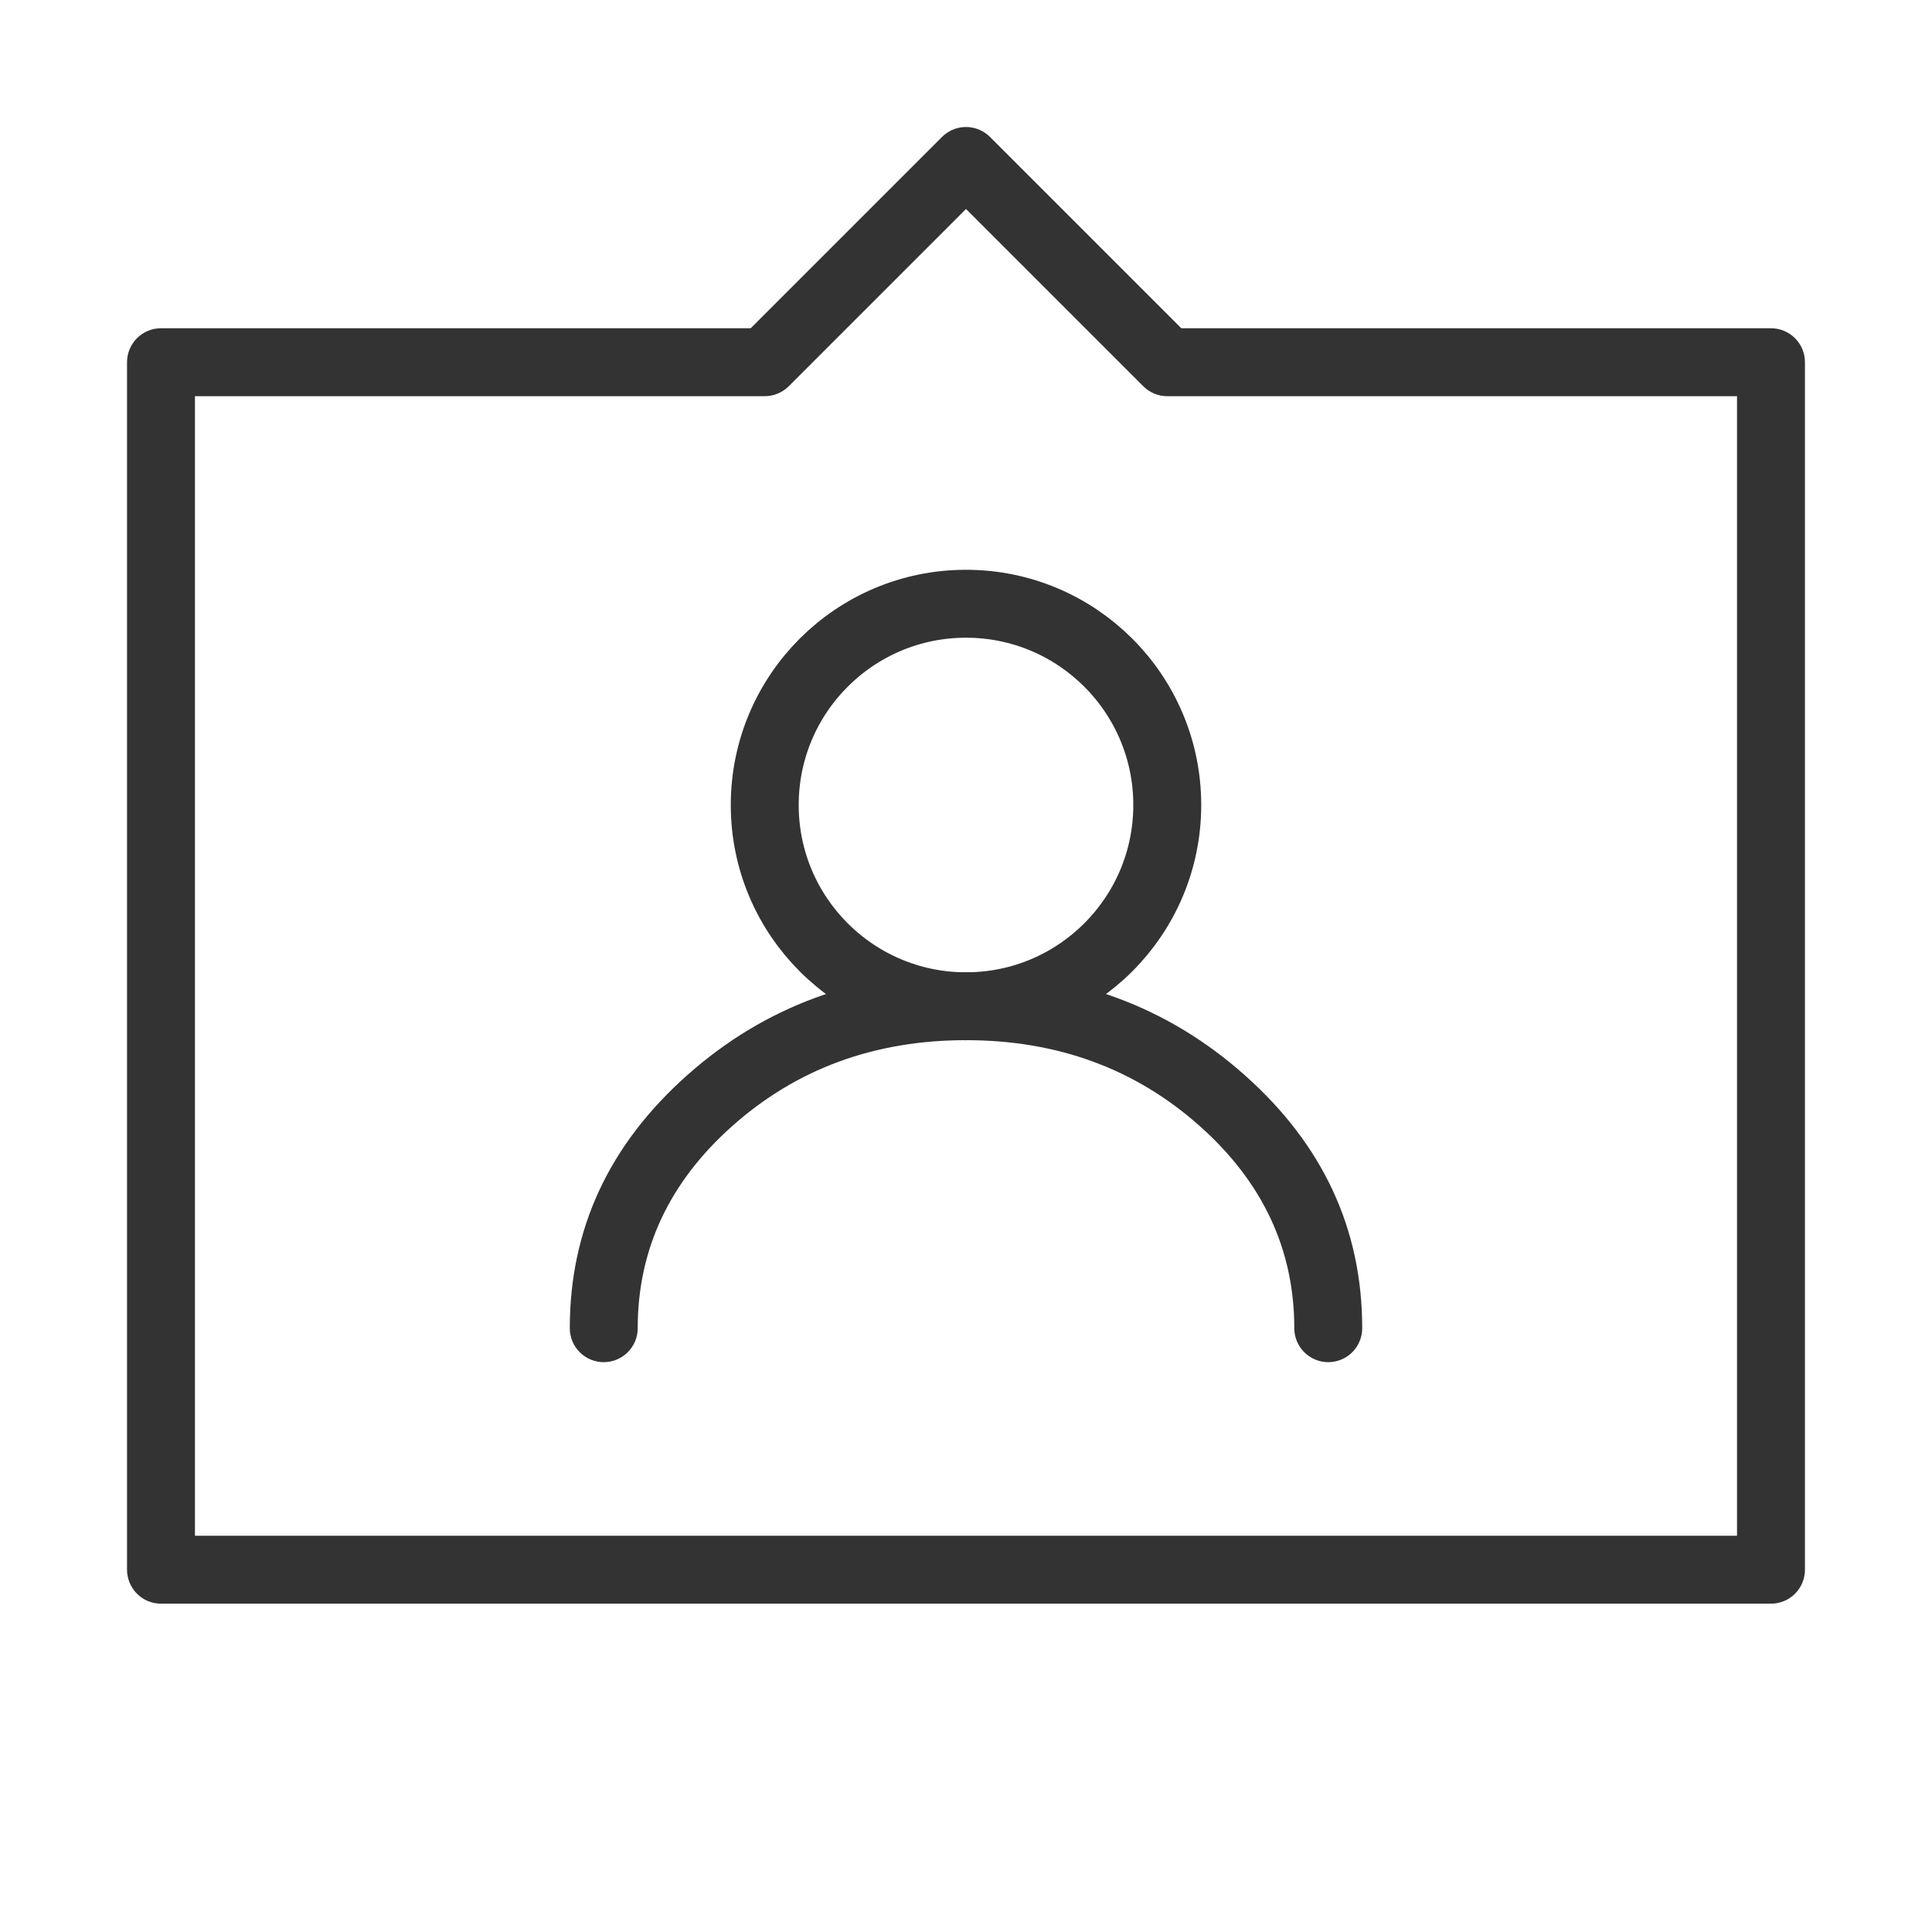 <svg xmlns="http://www.w3.org/2000/svg" xmlns:xlink="http://www.w3.org/1999/xlink" fill="none" version="1.1" width="64" height="64" viewBox="0 0 64 64"><defs><clipPath id="master_svg0_91_6587"><rect x="0" y="0" width="64" height="64" rx="0"/></clipPath></defs><g clip-path="url(#master_svg0_91_6587)"><g><path d="M59.791,51.999L59.791,11.999Q59.791,11.943,59.786,11.888Q59.781,11.833,59.77,11.779Q59.759,11.725,59.743,11.672Q59.727,11.619,59.706,11.568Q59.685,11.517,59.659,11.468Q59.632,11.42,59.602,11.374Q59.571,11.328,59.536,11.285Q59.501,11.242,59.462,11.203Q59.423,11.164,59.38,11.129Q59.337,11.094,59.291,11.063Q59.245,11.033,59.197,11.007Q59.148,10.98,59.097,10.959Q59.046,10.938,58.993,10.922Q58.94,10.906,58.886,10.895Q58.832,10.885,58.777,10.879Q58.722,10.874,58.666,10.874L39.132,10.874L32.795,4.537Q32.756,4.497,32.713,4.462Q32.671,4.427,32.625,4.397Q32.579,4.366,32.53,4.34Q32.481,4.314,32.43,4.293Q32.379,4.272,32.326,4.255Q32.273,4.239,32.219,4.229Q32.165,4.218,32.11,4.212Q32.055,4.207,32,4.207Q31.944,4.207,31.889,4.212Q31.834,4.218,31.78,4.229Q31.726,4.239,31.673,4.255Q31.62,4.272,31.569,4.293Q31.518,4.314,31.469,4.34Q31.421,4.366,31.375,4.397Q31.329,4.427,31.286,4.462Q31.243,4.497,31.204,4.537L24.867,10.874L5.333,10.874Q5.278,10.874,5.223,10.879Q5.168,10.885,5.114,10.895Q5.059,10.906,5.006,10.922Q4.954,10.938,4.902,10.959Q4.851,10.98,4.803,11.007Q4.754,11.033,4.708,11.063Q4.662,11.094,4.619,11.129Q4.577,11.164,4.538,11.203Q4.498,11.242,4.463,11.285Q4.428,11.328,4.398,11.374Q4.367,11.42,4.341,11.468Q4.315,11.517,4.294,11.568Q4.272,11.619,4.256,11.672Q4.24,11.725,4.23,11.779Q4.219,11.833,4.213,11.888Q4.208,11.943,4.208,11.999L4.208,51.999Q4.208,52.054,4.213,52.109Q4.219,52.164,4.23,52.218Q4.24,52.272,4.256,52.325Q4.272,52.378,4.294,52.429Q4.315,52.48,4.341,52.529Q4.367,52.578,4.398,52.624Q4.428,52.67,4.463,52.712Q4.498,52.755,4.538,52.794Q4.577,52.833,4.619,52.868Q4.662,52.903,4.708,52.934Q4.754,52.965,4.803,52.991Q4.851,53.017,4.902,53.038Q4.954,53.059,5.006,53.075Q5.059,53.091,5.114,53.102Q5.168,53.113,5.223,53.118Q5.278,53.124,5.333,53.124L58.666,53.124Q58.722,53.124,58.777,53.118Q58.832,53.113,58.886,53.102Q58.94,53.091,58.993,53.075Q59.046,53.059,59.097,53.038Q59.148,53.017,59.197,52.991Q59.245,52.965,59.291,52.934Q59.337,52.903,59.38,52.868Q59.423,52.833,59.462,52.794Q59.501,52.755,59.536,52.712Q59.571,52.67,59.602,52.624Q59.632,52.578,59.659,52.529Q59.685,52.48,59.706,52.429Q59.727,52.378,59.743,52.325Q59.759,52.272,59.77,52.218Q59.781,52.164,59.786,52.109Q59.791,52.054,59.791,51.999ZM57.541,13.124L57.541,50.874L6.458,50.874L6.458,13.124L25.333,13.124Q25.557,13.124,25.764,13.038Q25.97,12.952,26.129,12.794L32,6.923L37.871,12.794Q38.029,12.952,38.236,13.038Q38.443,13.124,38.666,13.124L57.541,13.124Z" fill-rule="evenodd" fill="#333333" fill-opacity="1"/></g><g><ellipse cx="32" cy="26.667" rx="6.667" ry="6.667" fill-opacity="0" stroke-opacity="1" stroke="#333333" fill="none" stroke-width="2.25" stroke-linecap="ROUND" stroke-linejoin="round"/></g><g><path d="M22.767,35.615Q18.875,39.075,18.875,43.999Q18.875,44.054,18.88,44.109Q18.886,44.164,18.897,44.218Q18.907,44.272,18.923,44.325Q18.939,44.378,18.961,44.429Q18.982,44.48,19.008,44.529Q19.034,44.578,19.065,44.624Q19.095,44.67,19.13,44.712Q19.165,44.755,19.205,44.794Q19.244,44.833,19.286,44.868Q19.329,44.903,19.375,44.934Q19.421,44.965,19.47,44.991Q19.518,45.017,19.569,45.038Q19.621,45.059,19.673,45.075Q19.726,45.091,19.781,45.102Q19.835,45.113,19.89,45.118Q19.945,45.124,20,45.124Q20.055,45.124,20.11,45.118Q20.165,45.113,20.219,45.102Q20.274,45.091,20.327,45.075Q20.379,45.059,20.431,45.038Q20.482,45.017,20.53,44.991Q20.579,44.965,20.625,44.934Q20.671,44.903,20.714,44.868Q20.756,44.833,20.795,44.794Q20.835,44.755,20.87,44.712Q20.905,44.67,20.935,44.624Q20.966,44.578,20.992,44.529Q21.018,44.48,21.039,44.429Q21.061,44.378,21.077,44.325Q21.093,44.272,21.103,44.218Q21.114,44.164,21.12,44.109Q21.125,44.054,21.125,43.999Q21.125,40.086,24.262,37.297Q27.457,34.457,32,34.457Q36.543,34.457,39.738,37.297Q42.875,40.086,42.875,43.999Q42.875,44.054,42.88,44.109Q42.886,44.164,42.897,44.218Q42.907,44.272,42.923,44.325Q42.939,44.378,42.961,44.429Q42.982,44.48,43.008,44.529Q43.034,44.578,43.065,44.624Q43.095,44.67,43.13,44.712Q43.165,44.755,43.204,44.794Q43.244,44.833,43.286,44.868Q43.329,44.903,43.375,44.934Q43.421,44.965,43.47,44.991Q43.518,45.017,43.57,45.038Q43.62,45.059,43.673,45.075Q43.726,45.091,43.781,45.102Q43.835,45.113,43.89,45.118Q43.945,45.124,44,45.124Q44.055,45.124,44.11,45.118Q44.165,45.113,44.219,45.102Q44.274,45.091,44.327,45.075Q44.38,45.059,44.43,45.038Q44.482,45.017,44.53,44.991Q44.579,44.965,44.625,44.934Q44.671,44.903,44.714,44.868Q44.756,44.833,44.796,44.794Q44.835,44.755,44.87,44.712Q44.905,44.67,44.935,44.624Q44.966,44.578,44.992,44.529Q45.018,44.48,45.039,44.429Q45.061,44.378,45.077,44.325Q45.093,44.272,45.103,44.218Q45.114,44.164,45.12,44.109Q45.125,44.054,45.125,43.999Q45.125,39.075,41.233,35.615Q37.398,32.207,32,32.207Q26.602,32.207,22.767,35.615Z" fill-rule="evenodd" fill="#333333" fill-opacity="1"/></g></g></svg>